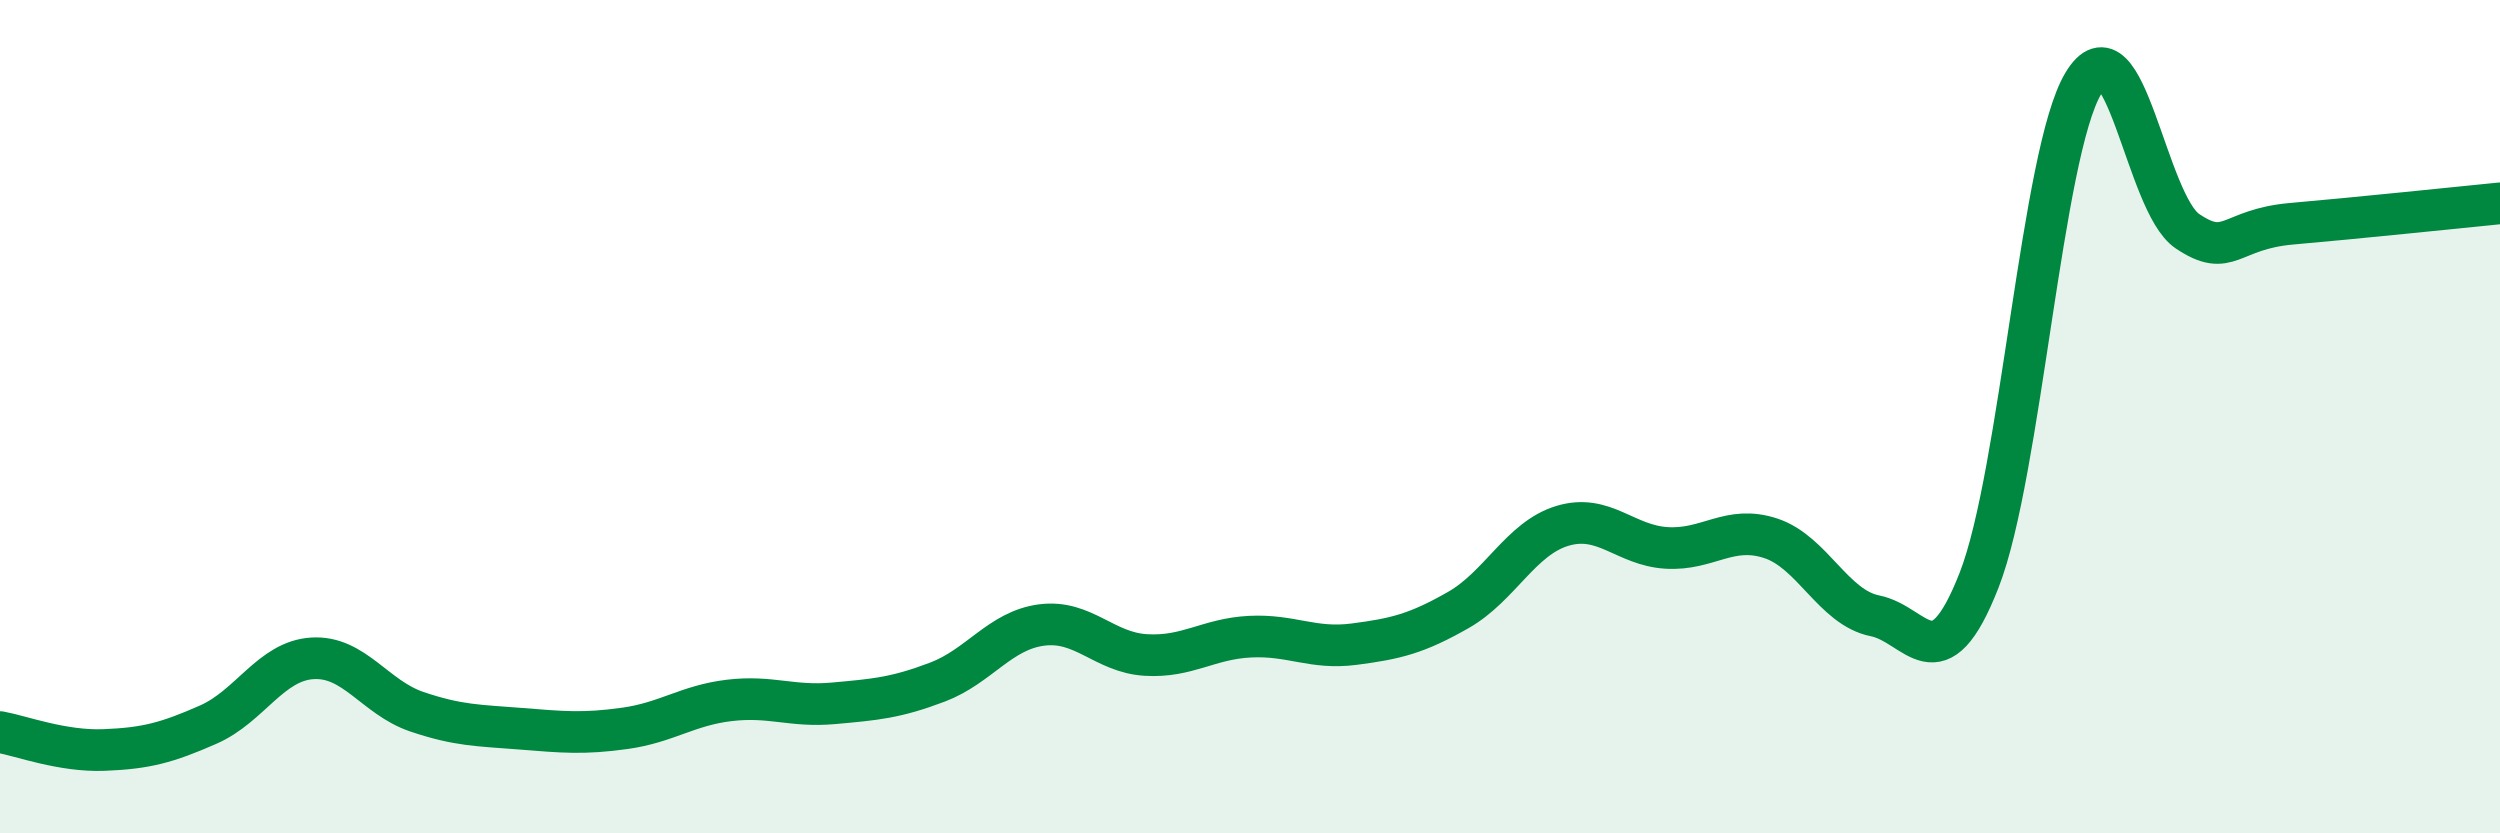 
    <svg width="60" height="20" viewBox="0 0 60 20" xmlns="http://www.w3.org/2000/svg">
      <path
        d="M 0,17.57 C 0.5,17.66 1.5,18.04 2.5,18 C 3.5,17.96 4,17.83 5,17.39 C 6,16.95 6.5,15.86 7.5,15.8 C 8.5,15.74 9,16.74 10,17.08 C 11,17.42 11.5,17.41 12.5,17.49 C 13.5,17.57 14,17.62 15,17.48 C 16,17.34 16.5,16.93 17.5,16.81 C 18.5,16.69 19,16.97 20,16.88 C 21,16.79 21.5,16.75 22.5,16.37 C 23.5,15.99 24,15.13 25,15 C 26,14.87 26.5,15.66 27.5,15.72 C 28.5,15.78 29,15.33 30,15.28 C 31,15.23 31.5,15.59 32.5,15.46 C 33.5,15.33 34,15.21 35,14.64 C 36,14.07 36.5,12.92 37.5,12.62 C 38.5,12.32 39,13.09 40,13.15 C 41,13.21 41.5,12.59 42.5,12.92 C 43.5,13.25 44,14.58 45,14.78 C 46,14.98 46.5,16.48 47.5,13.92 C 48.5,11.36 49,3.67 50,2 C 51,0.33 51.5,4.88 52.5,5.55 C 53.5,6.22 53.5,5.5 55,5.37 C 56.5,5.24 59,4.98 60,4.88L60 20L0 20Z"
        fill="#008740"
        opacity="0.1"
        stroke-linecap="round"
        stroke-linejoin="round"
      />
      <path
        d="M 0,17.57 C 0.5,17.66 1.5,18.04 2.5,18 C 3.5,17.96 4,17.83 5,17.39 C 6,16.95 6.5,15.86 7.5,15.8 C 8.5,15.74 9,16.74 10,17.08 C 11,17.42 11.5,17.41 12.5,17.49 C 13.5,17.57 14,17.62 15,17.48 C 16,17.34 16.5,16.93 17.5,16.81 C 18.5,16.69 19,16.97 20,16.88 C 21,16.79 21.5,16.75 22.5,16.37 C 23.5,15.99 24,15.13 25,15 C 26,14.87 26.5,15.66 27.5,15.72 C 28.5,15.78 29,15.33 30,15.28 C 31,15.23 31.5,15.59 32.5,15.46 C 33.5,15.33 34,15.21 35,14.64 C 36,14.07 36.5,12.92 37.5,12.62 C 38.5,12.32 39,13.09 40,13.15 C 41,13.21 41.5,12.59 42.5,12.92 C 43.5,13.25 44,14.58 45,14.78 C 46,14.98 46.5,16.48 47.5,13.92 C 48.5,11.36 49,3.67 50,2 C 51,0.33 51.5,4.88 52.5,5.55 C 53.5,6.22 53.5,5.5 55,5.37 C 56.5,5.24 59,4.98 60,4.88"
        stroke="#008740"
        stroke-width="1"
        fill="none"
        stroke-linecap="round"
        stroke-linejoin="round"
      />
    </svg>
  
